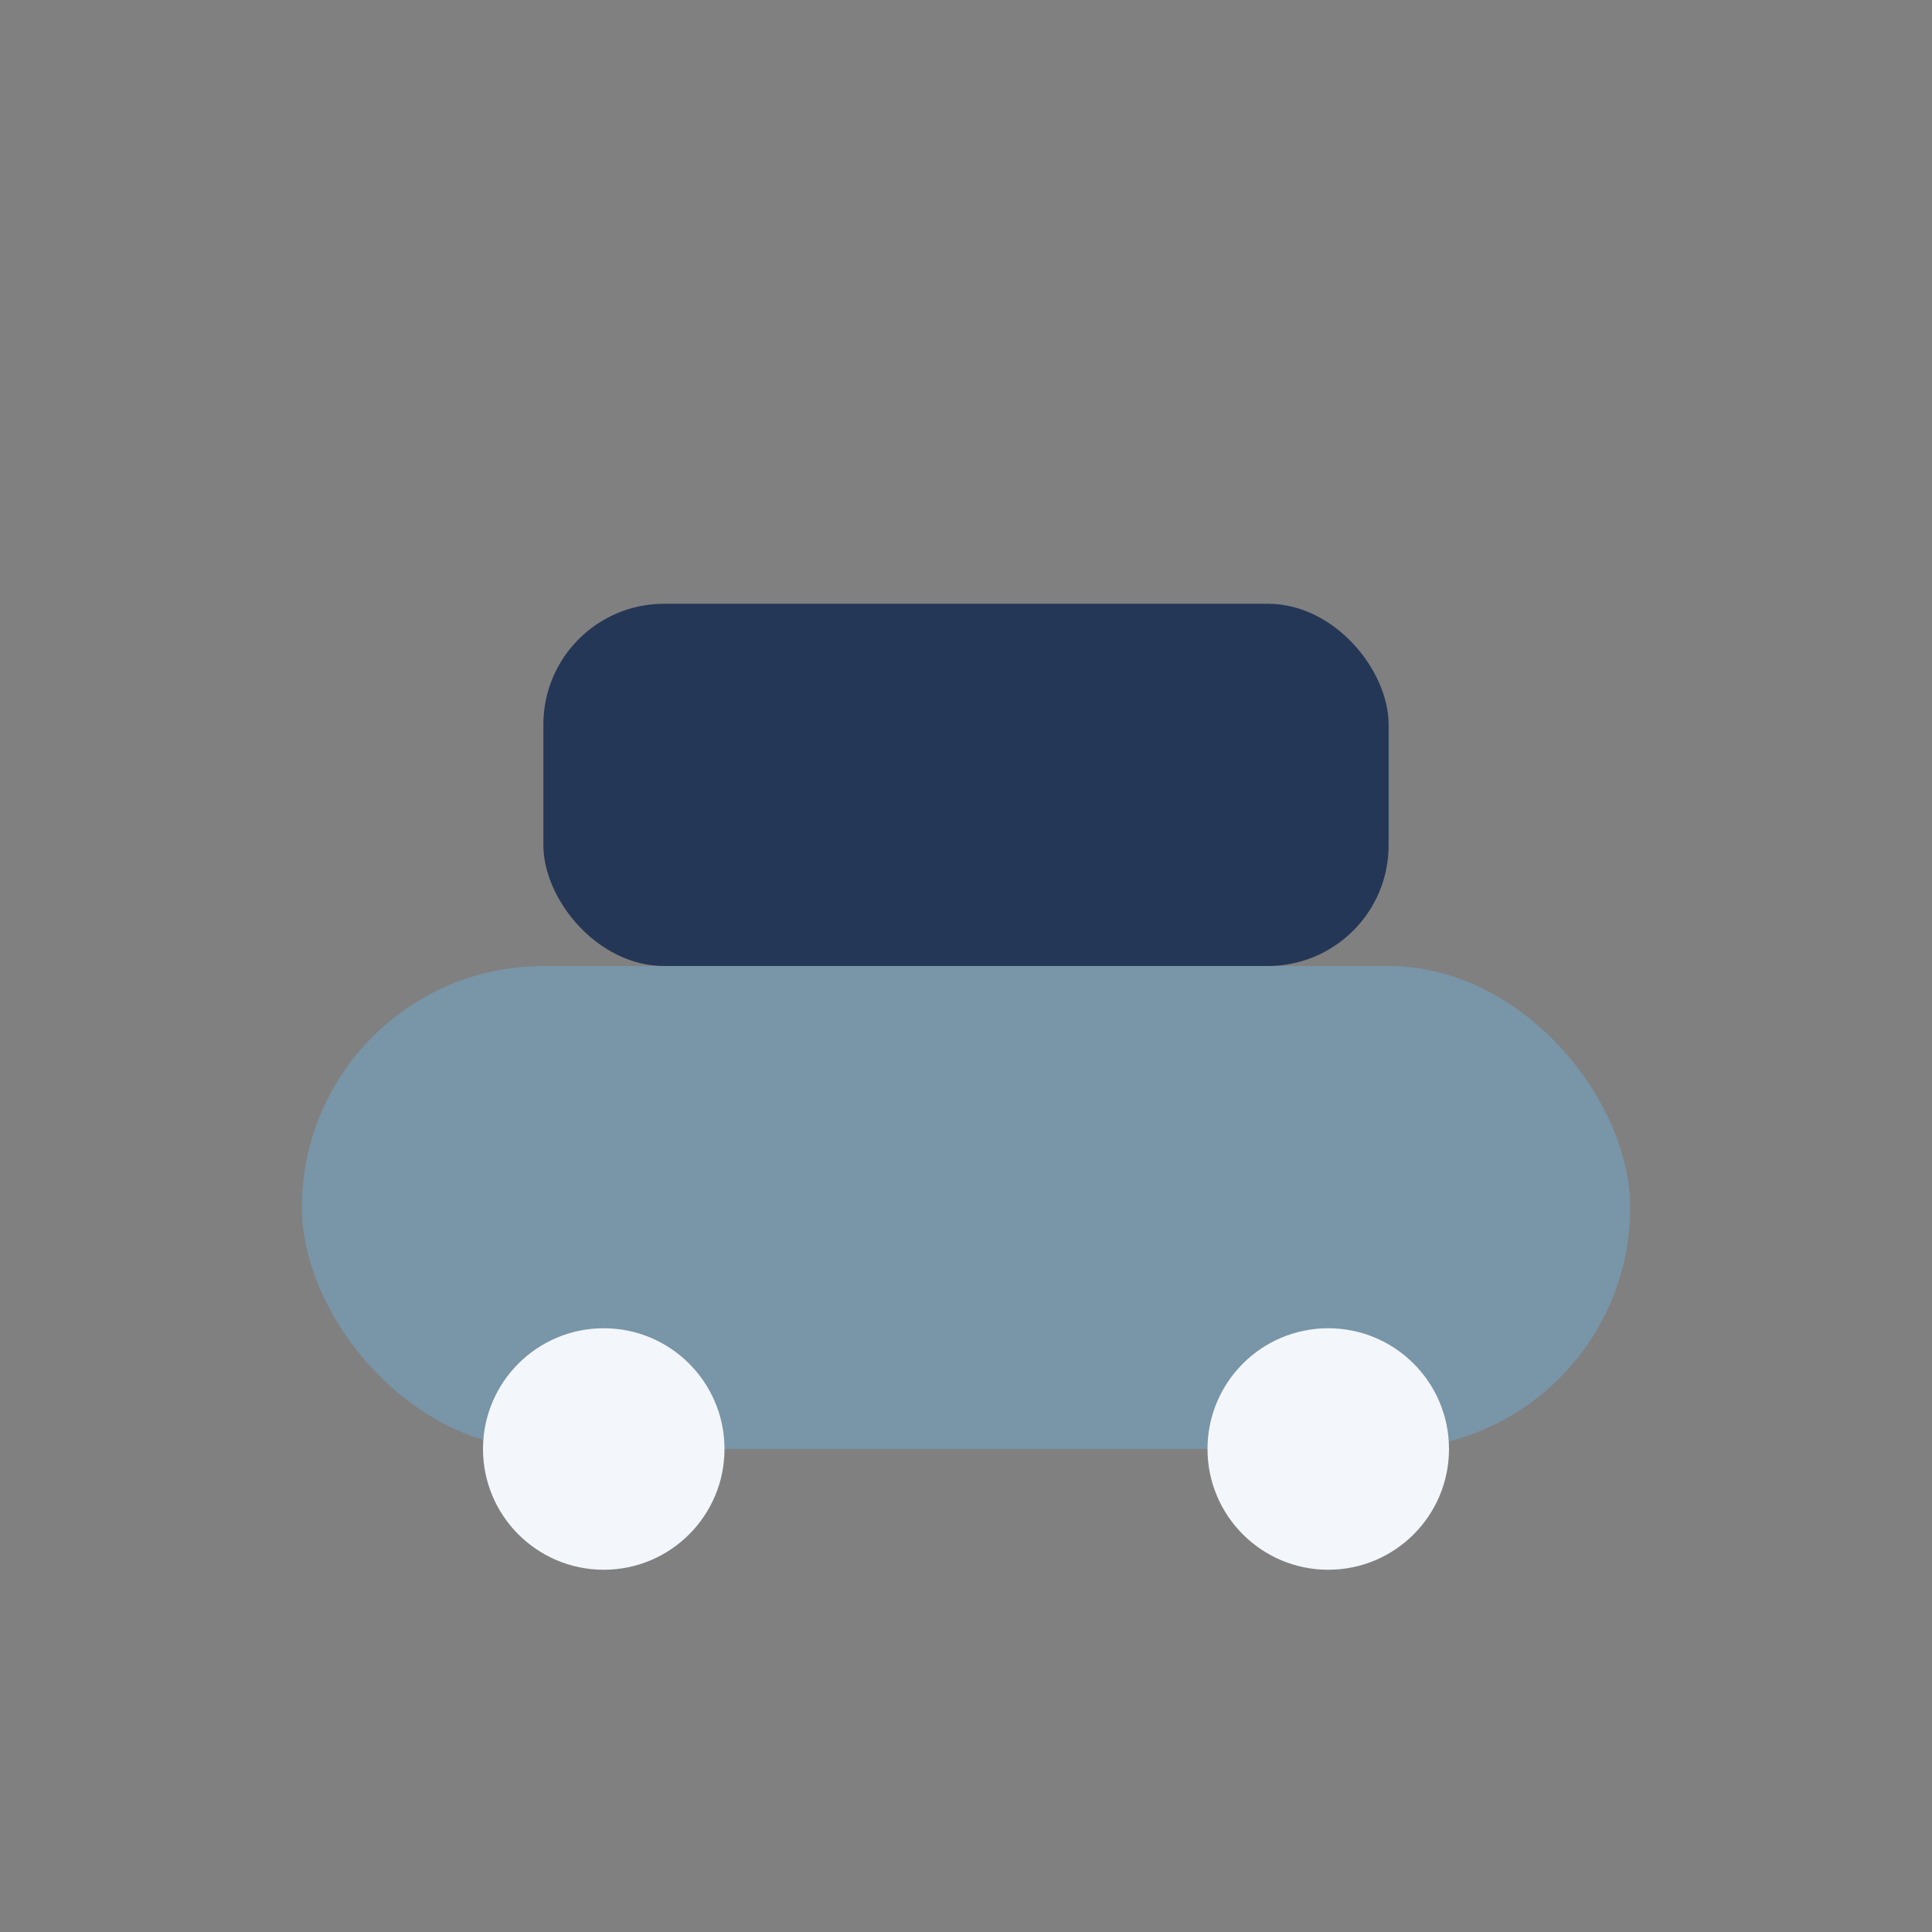 <?xml version="1.0" encoding="UTF-8"?>
<svg xmlns="http://www.w3.org/2000/svg" viewBox="0 0 32 32" width="32" height="32"><rect x="0" y="0" width="32" height="32" fill="#808080" stroke="none"/><rect x="5" y="16" width="22" height="8" rx="4" fill="#7995A8"/><rect x="9" y="10" width="14" height="6" rx="2" fill="#253756"/><circle cx="10" cy="24" r="2" fill="#F3F6FA"/><circle cx="22" cy="24" r="2" fill="#F3F6FA"/></svg>